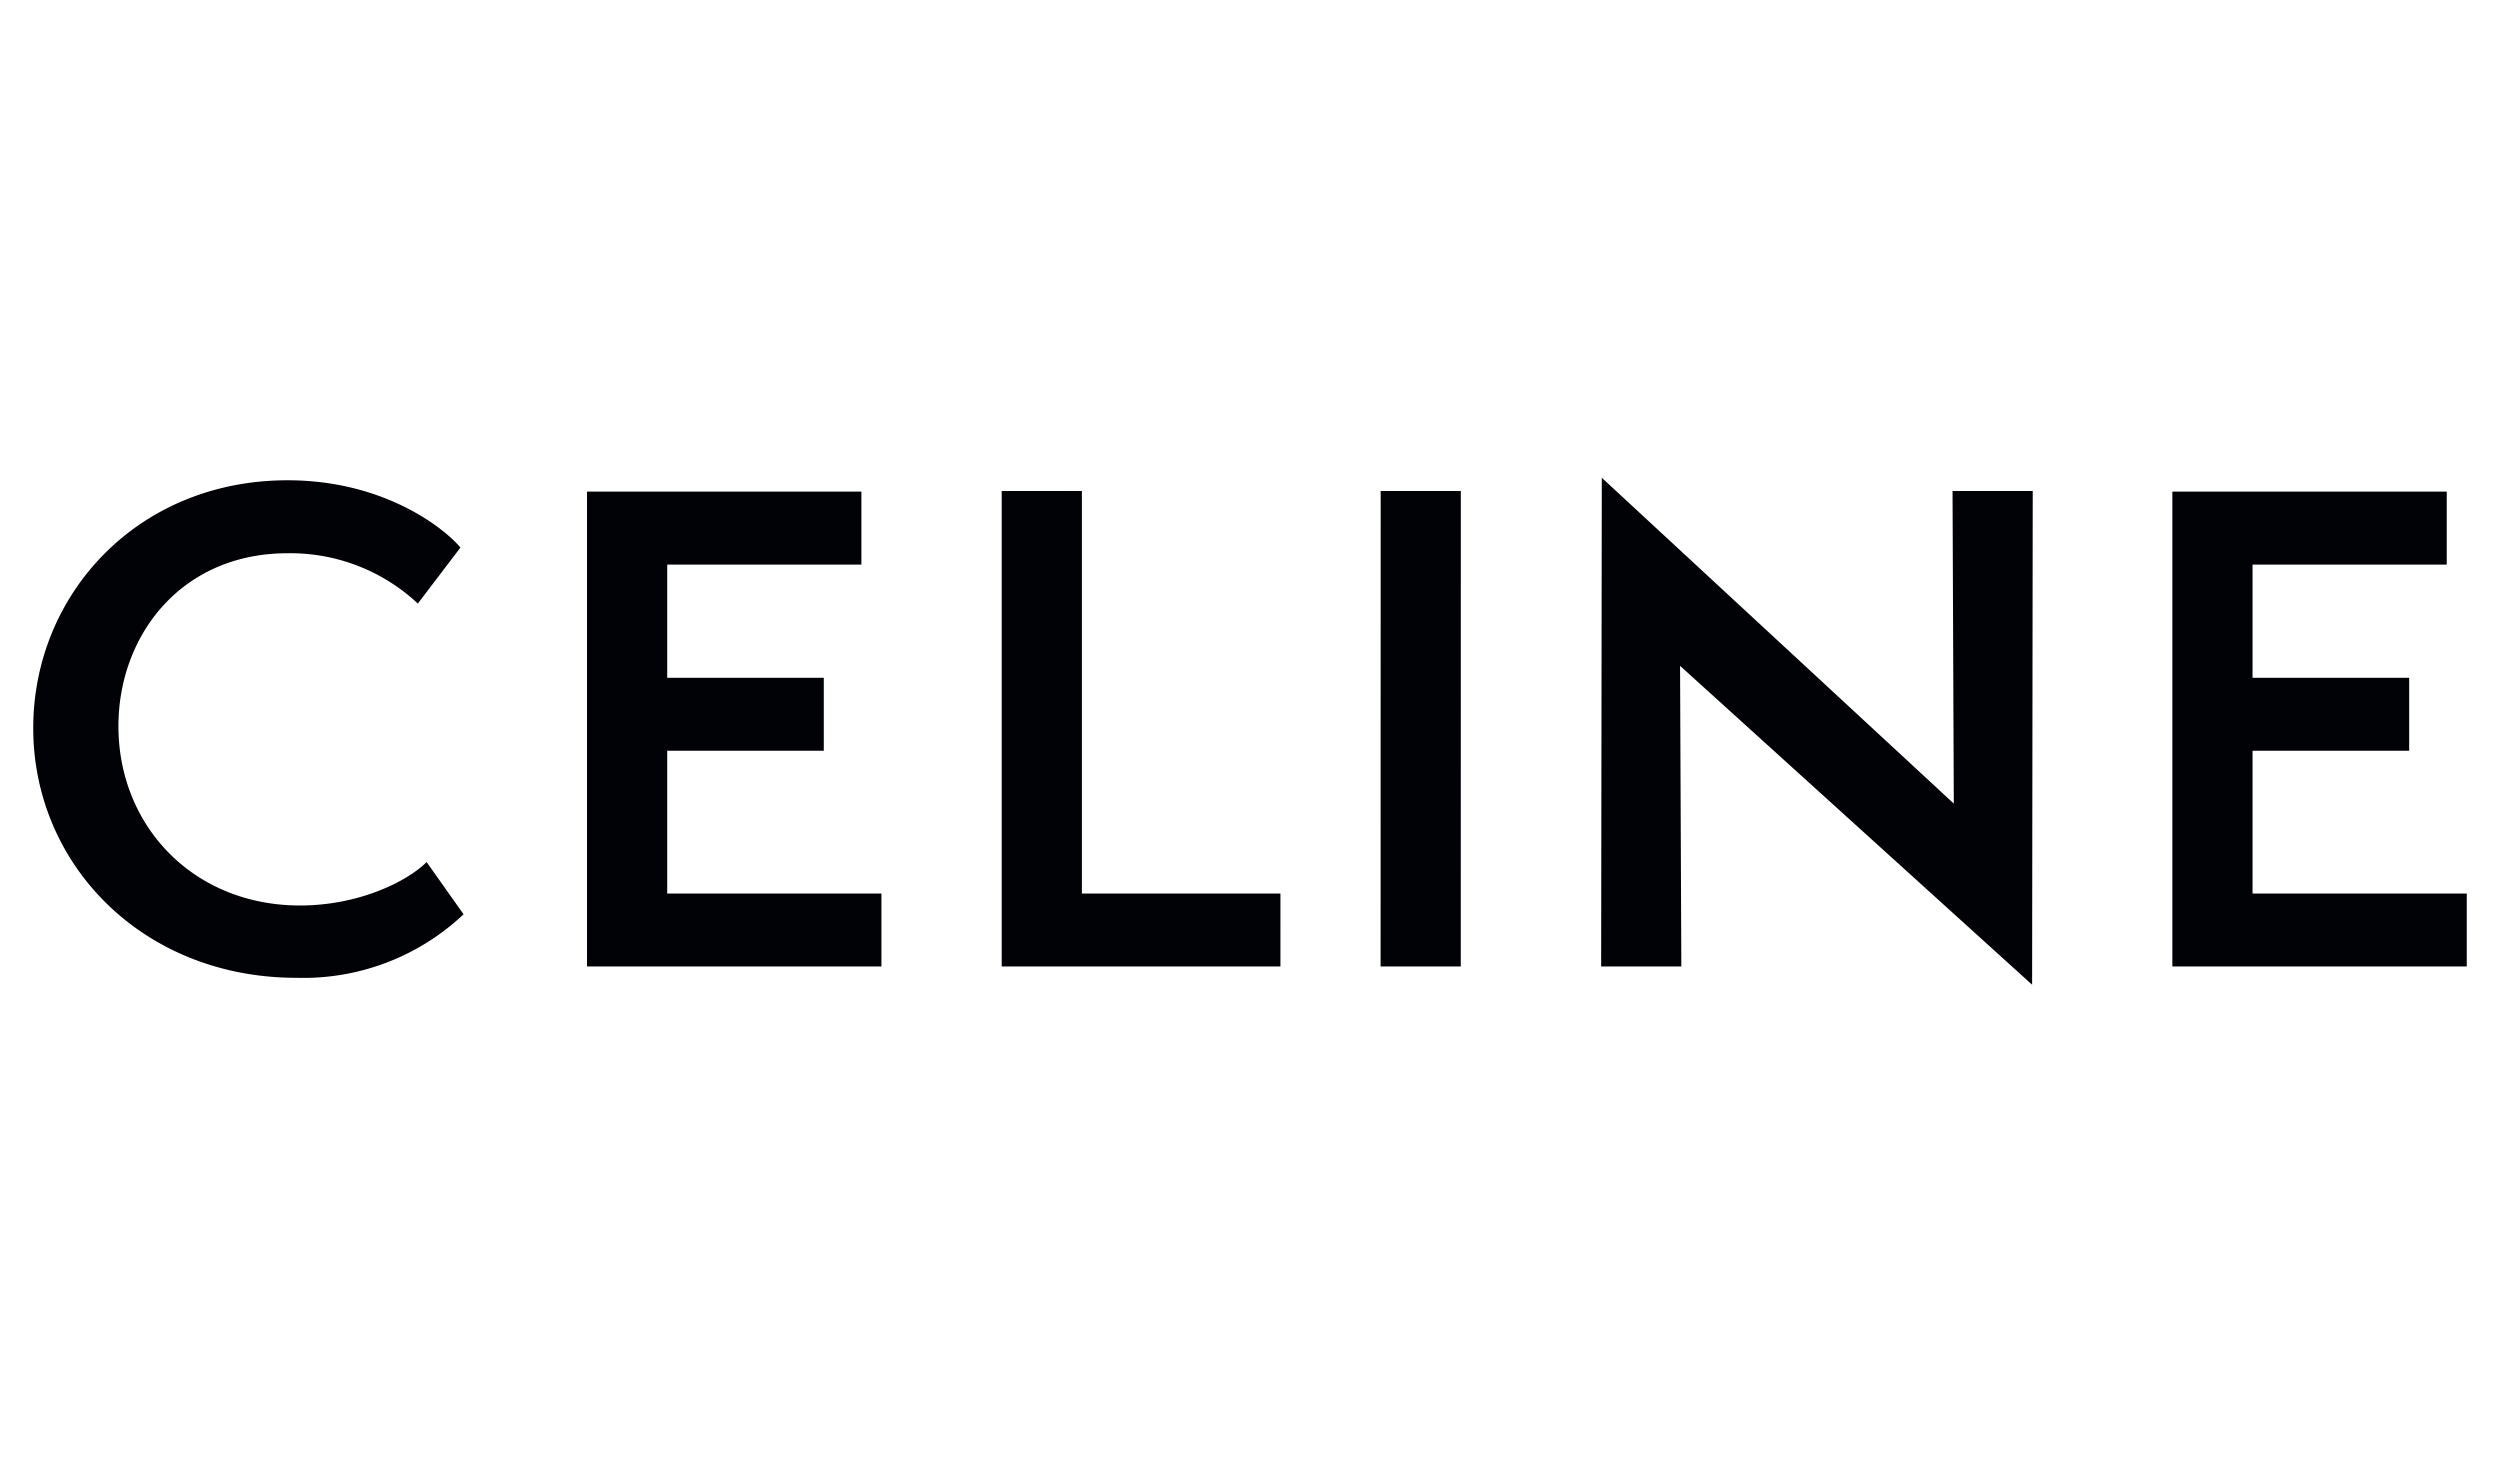 <svg id="celine" xmlns="http://www.w3.org/2000/svg" viewBox="0 0 240 140.4"><path d="M216.245,85.78V72.07H231.28V65.067H216.245V54.199h18.642V47.193h-26.34v45.589h28.262V85.78Zm-21.162,8.754.059-47.4h-7.698l.12,30.009L153.772,45.866,153.71,92.779h7.698l-.122-28.86Zm-54.849-1.755.005-45.646h-7.695l-.007,45.646Zm-44.071.002h26.759V85.78H103.861V47.134H96.163Zm-39.809,0H84.618V85.78H64.052V72.07H79.084V65.067H64.052V54.199H82.694V47.193h-26.34ZM11.369,69.718c0-8.697,6.014-16.606,16.236-16.606A17.916,17.916,0,0,1,40.113,57.942l4.088-5.375c-1.502-1.811-7.276-6.46-16.596-6.46-14.432,0-24.414,10.988-24.414,23.79,0,13.104,10.523,23.972,25.255,23.972a22.399,22.399,0,0,0,16.057-6.098l-3.549-5.013C39.15,84.572,34.521,86.927,28.808,86.927,18.525,86.927,11.369,79.259,11.369,69.718Z" style="fill:#000206;fill-rule:evenodd"/></svg>